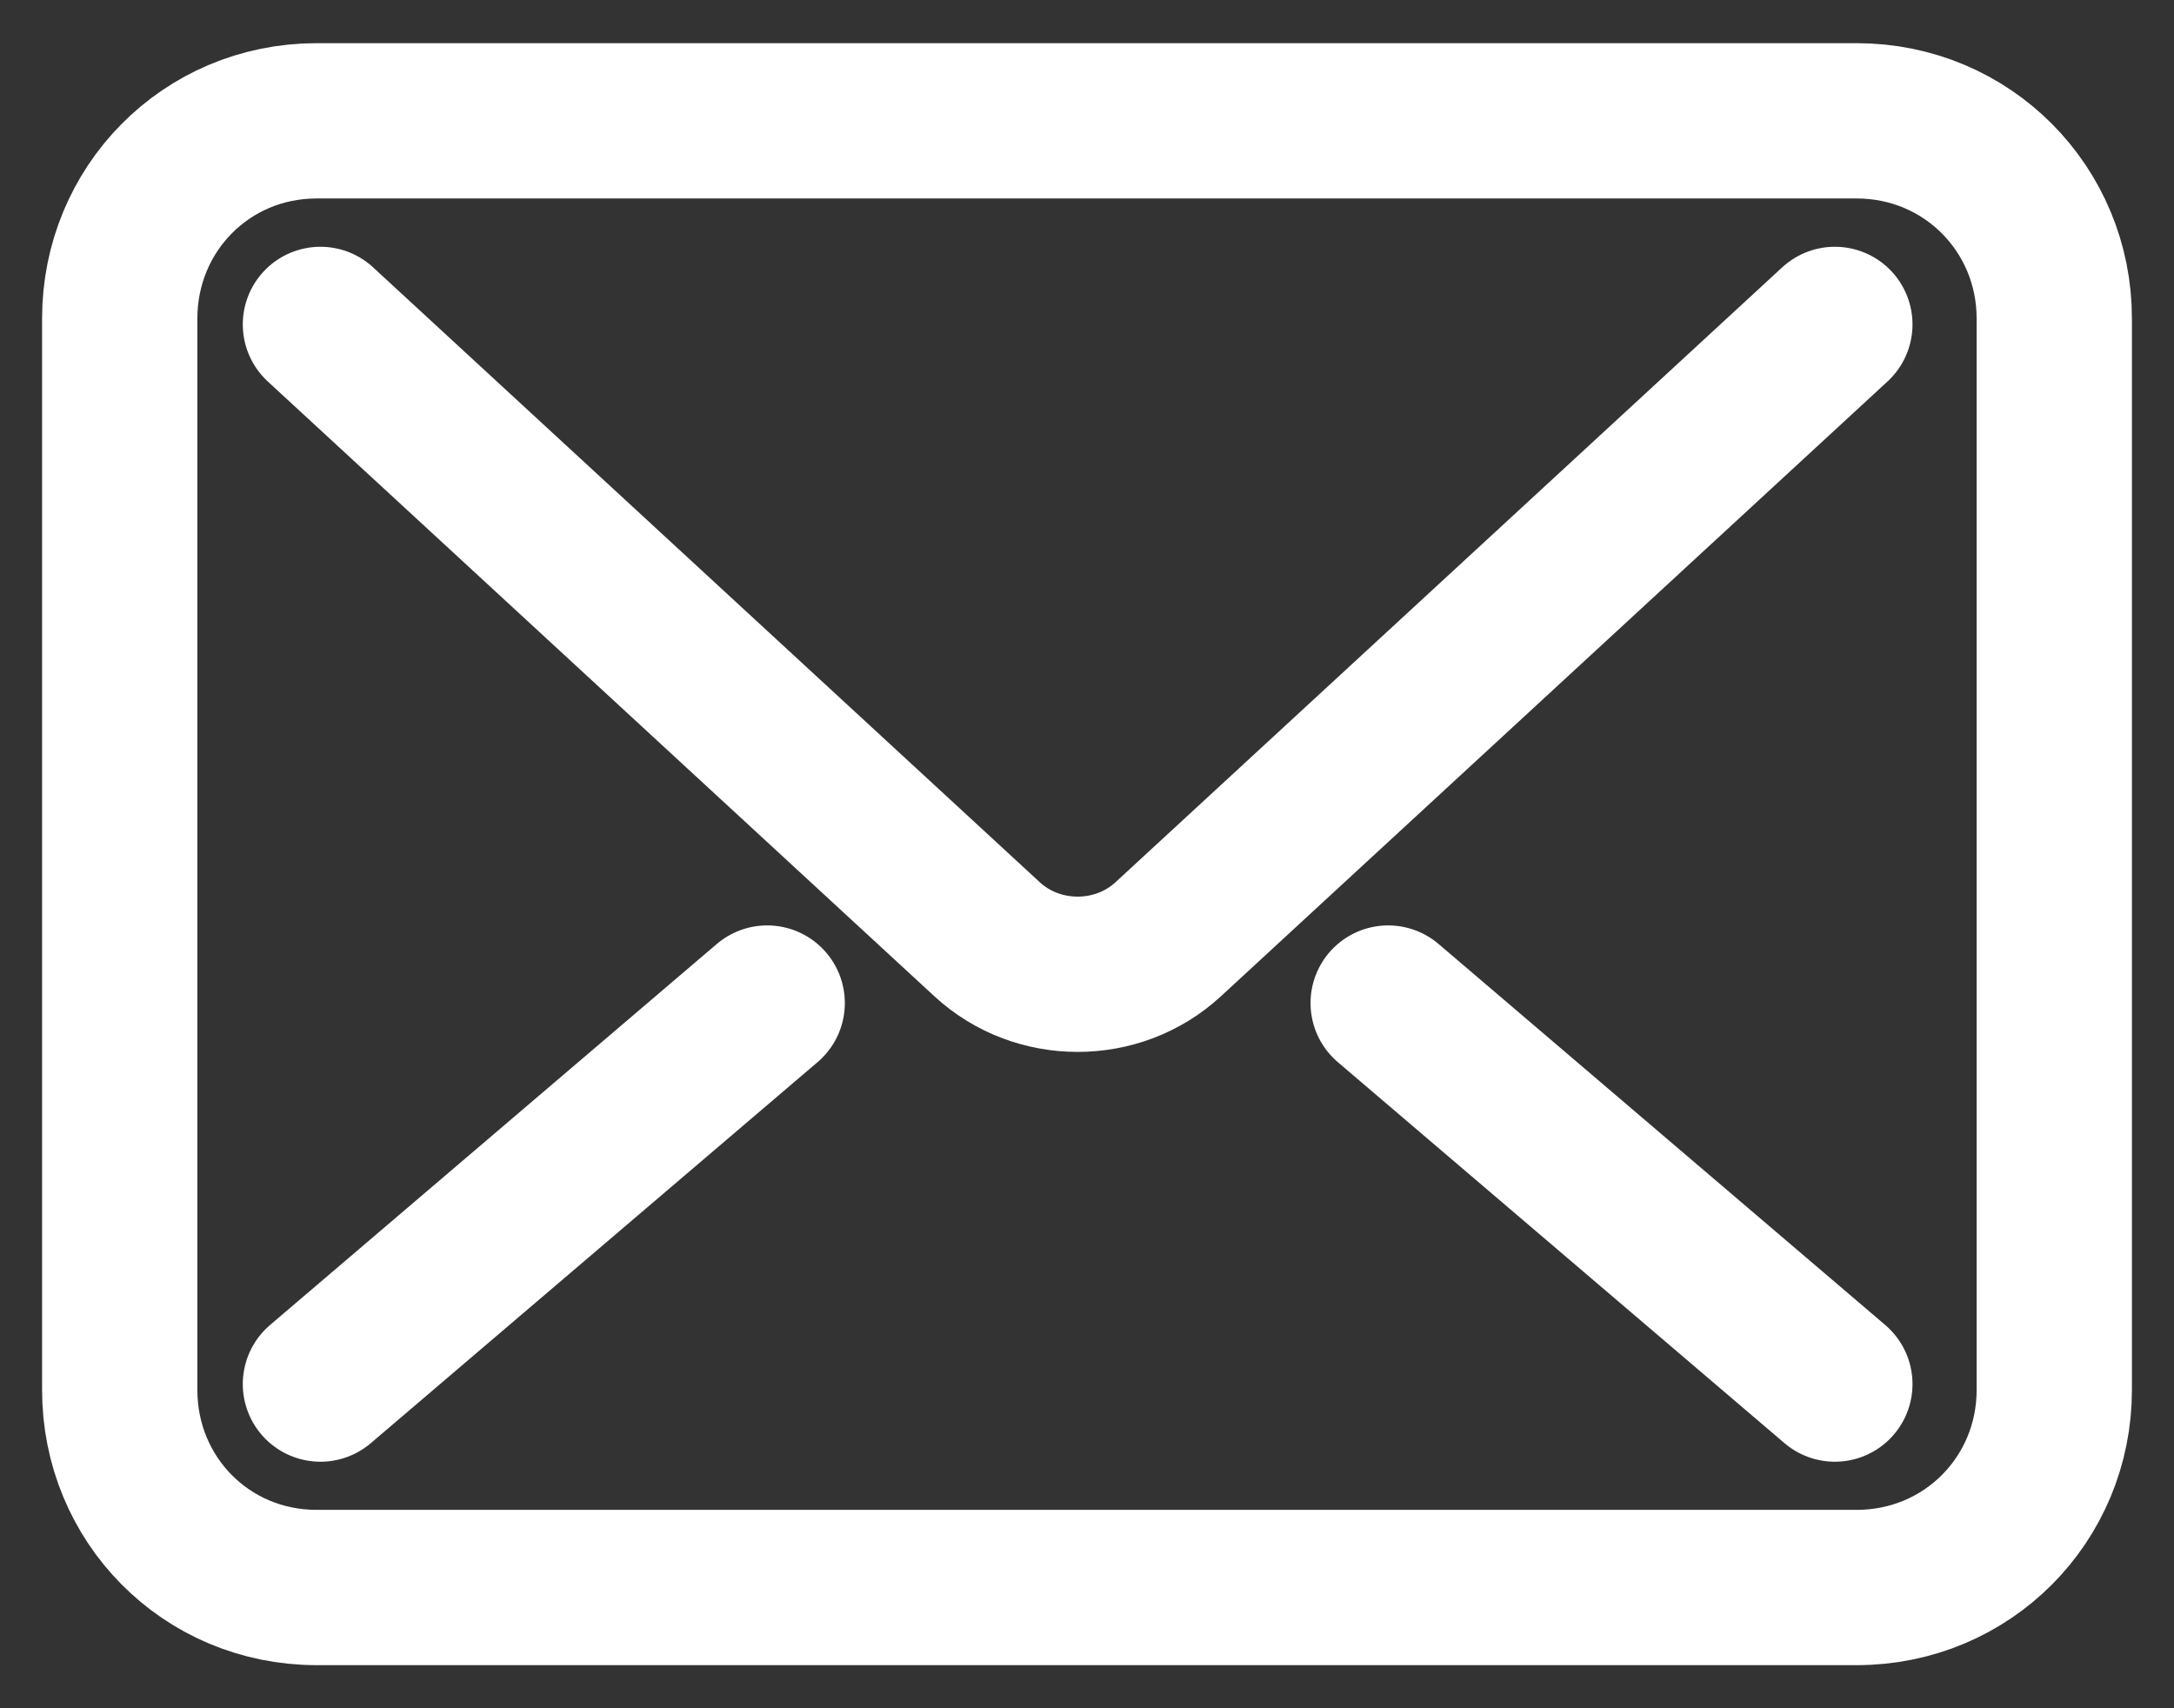 <svg width="28" height="22" viewBox="0 0 28 22" fill="none" xmlns="http://www.w3.org/2000/svg">
<rect x="0" y="0" width="28" height="22" fill="#333333" stroke="none"/>
<path d="M23.632 4.178L15.044 12.098C14.394 12.697 13.365 12.697 12.715 12.098L4.127 4.178" stroke="white" stroke-width="2" stroke-linecap="round" stroke-linejoin="round"/>
<path d="M17.879 12.918L23.632 17.825" stroke="white" stroke-width="2" stroke-linecap="round" stroke-linejoin="round"/>
<path d="M9.881 12.918L4.127 17.825" stroke="white" stroke-width="2" stroke-linecap="round" stroke-linejoin="round"/>
<path fill-rule="evenodd" clip-rule="evenodd" d="M1.542 4.101V17.902C1.542 19.308 2.652 20.445 4.079 20.445H23.912C25.339 20.445 26.458 19.308 26.458 17.902V4.101C26.458 2.696 25.339 1.556 23.912 1.556H4.079C2.652 1.556 1.542 2.696 1.542 4.101Z" stroke="white" stroke-width="2" stroke-linecap="round" stroke-linejoin="round"/>
</svg>
